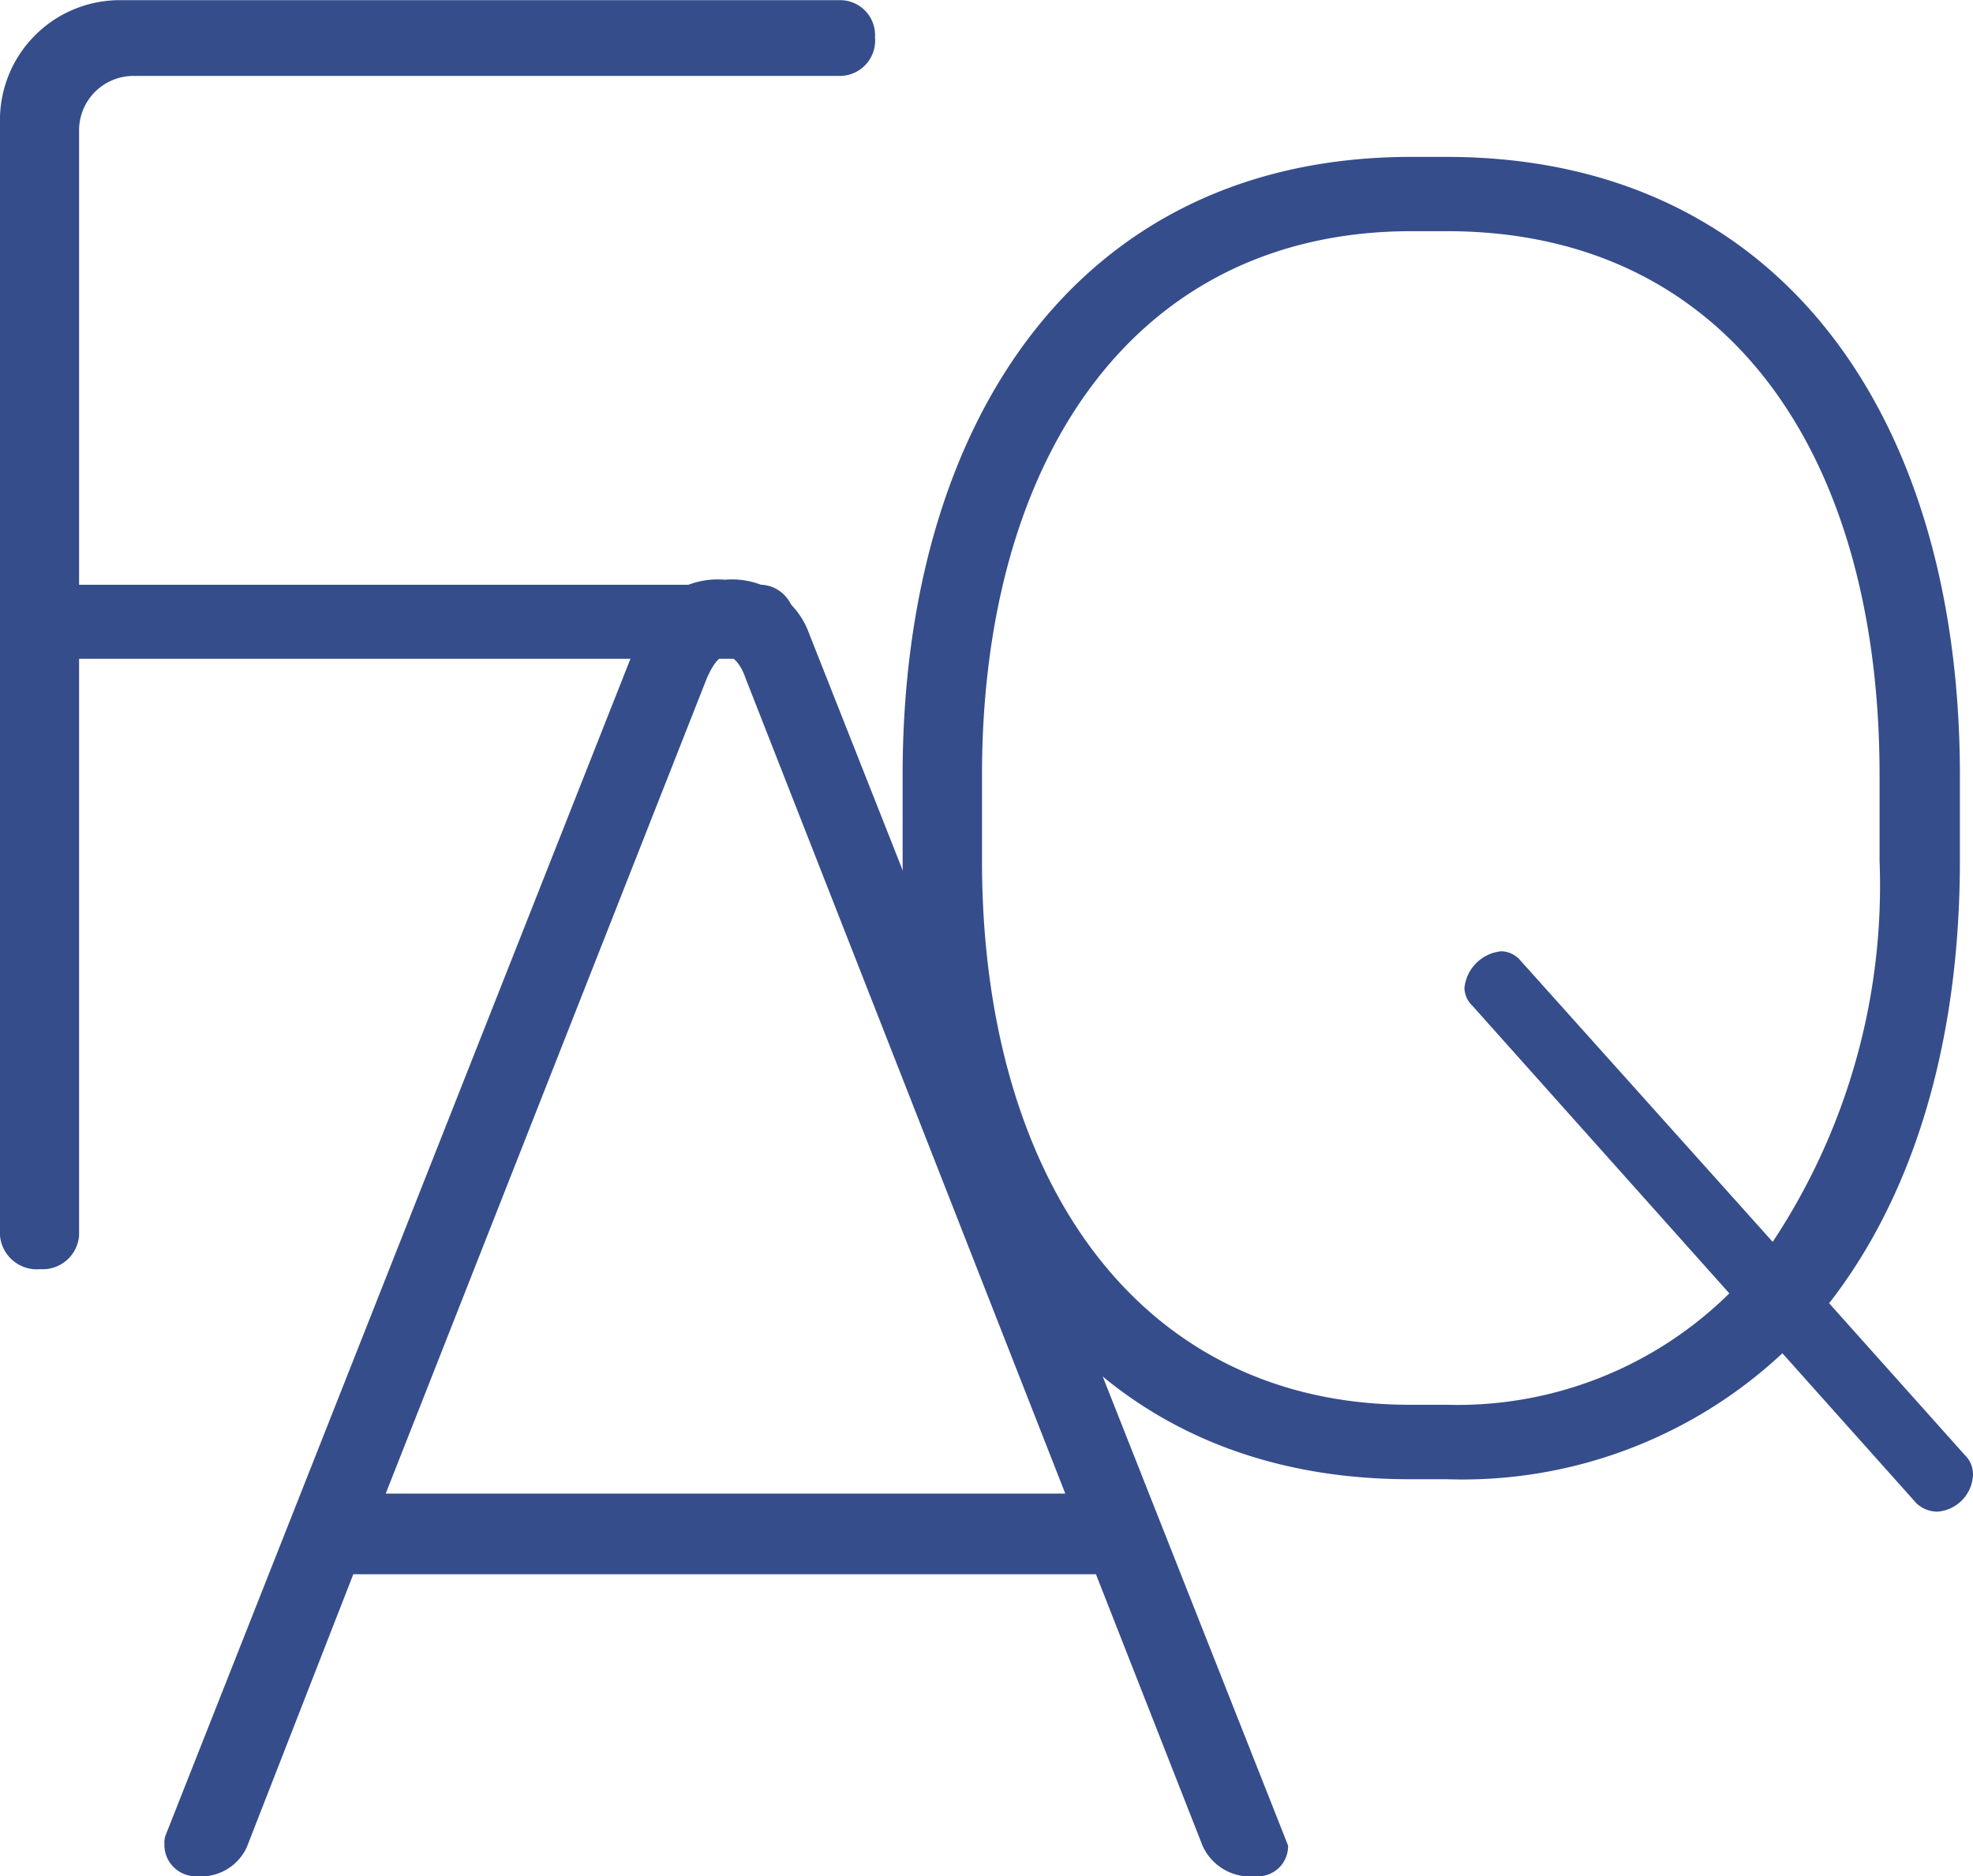 <svg xmlns="http://www.w3.org/2000/svg" width="47.999" height="45.641" viewBox="0 0 47.999 45.641"><g transform="translate(-513.416 -502.794)"><g transform="translate(516.415 501.795)"><path d="M15.549-17.06a.85.85,0,0,0-.825-.9H-2.793a2.917,2.917,0,0,0-2.946,2.946v27.1a.9.9,0,0,0,.982.825.887.887,0,0,0,.943-.825V-1.938H12.8a.845.845,0,0,0,.786-.9.845.845,0,0,0-.786-.9H-3.814V-14.782a1.324,1.324,0,0,1,1.335-1.335h17.2A.862.862,0,0,0,15.549-17.06Z" transform="translate(2.739 18.963)" fill="#364d8b"/><path d="M19.252,12.439,7.548-17.176a2,2,0,0,0-2-1.178,2,2,0,0,0-2,1.178L-8.045,12.164a.5.5,0,0,0-.039.236.762.762,0,0,0,.786.786,1.223,1.223,0,0,0,1.218-.707L-3.489,5.84H14.578l2.592,6.6a1.272,1.272,0,0,0,1.3.746A.732.732,0,0,0,19.252,12.439Zm-5.42-8.562H-2.7L5.112-15.958c.157-.353.314-.55.471-.55s.353.2.471.55Z" transform="translate(9.085 33.456)" fill="#364d8b"/><path d="M18.473,13.673a.65.65,0,0,0-.2-.471l-3.3-3.692c2.082-2.671,3.181-6.4,3.181-10.762V-3.334c0-8.719-4.36-15.043-12.49-15.043H4.805c-8.091,0-12.372,6.441-12.372,15.043v2.082c0,8.6,4.242,15.043,12.333,15.043h.9a11.405,11.405,0,0,0,8.17-3.064L17.1,14.38a.747.747,0,0,0,.511.2A.935.935,0,0,0,18.473,13.673ZM16.2-1.252A15.687,15.687,0,0,1,13.6,8.017L7.437,1.143A.631.631,0,0,0,7,.947a1,1,0,0,0-.9.9.631.631,0,0,0,.2.432l6.245,6.991a9.412,9.412,0,0,1-6.873,2.71h-.9c-6.638,0-10.408-5.538-10.408-13.236V-3.334c0-7.737,3.731-13.236,10.448-13.236h.864C12.5-16.57,16.2-11.15,16.2-3.334Z" transform="translate(26.527 23.193)" fill="#364d8b"/></g></g></svg>
